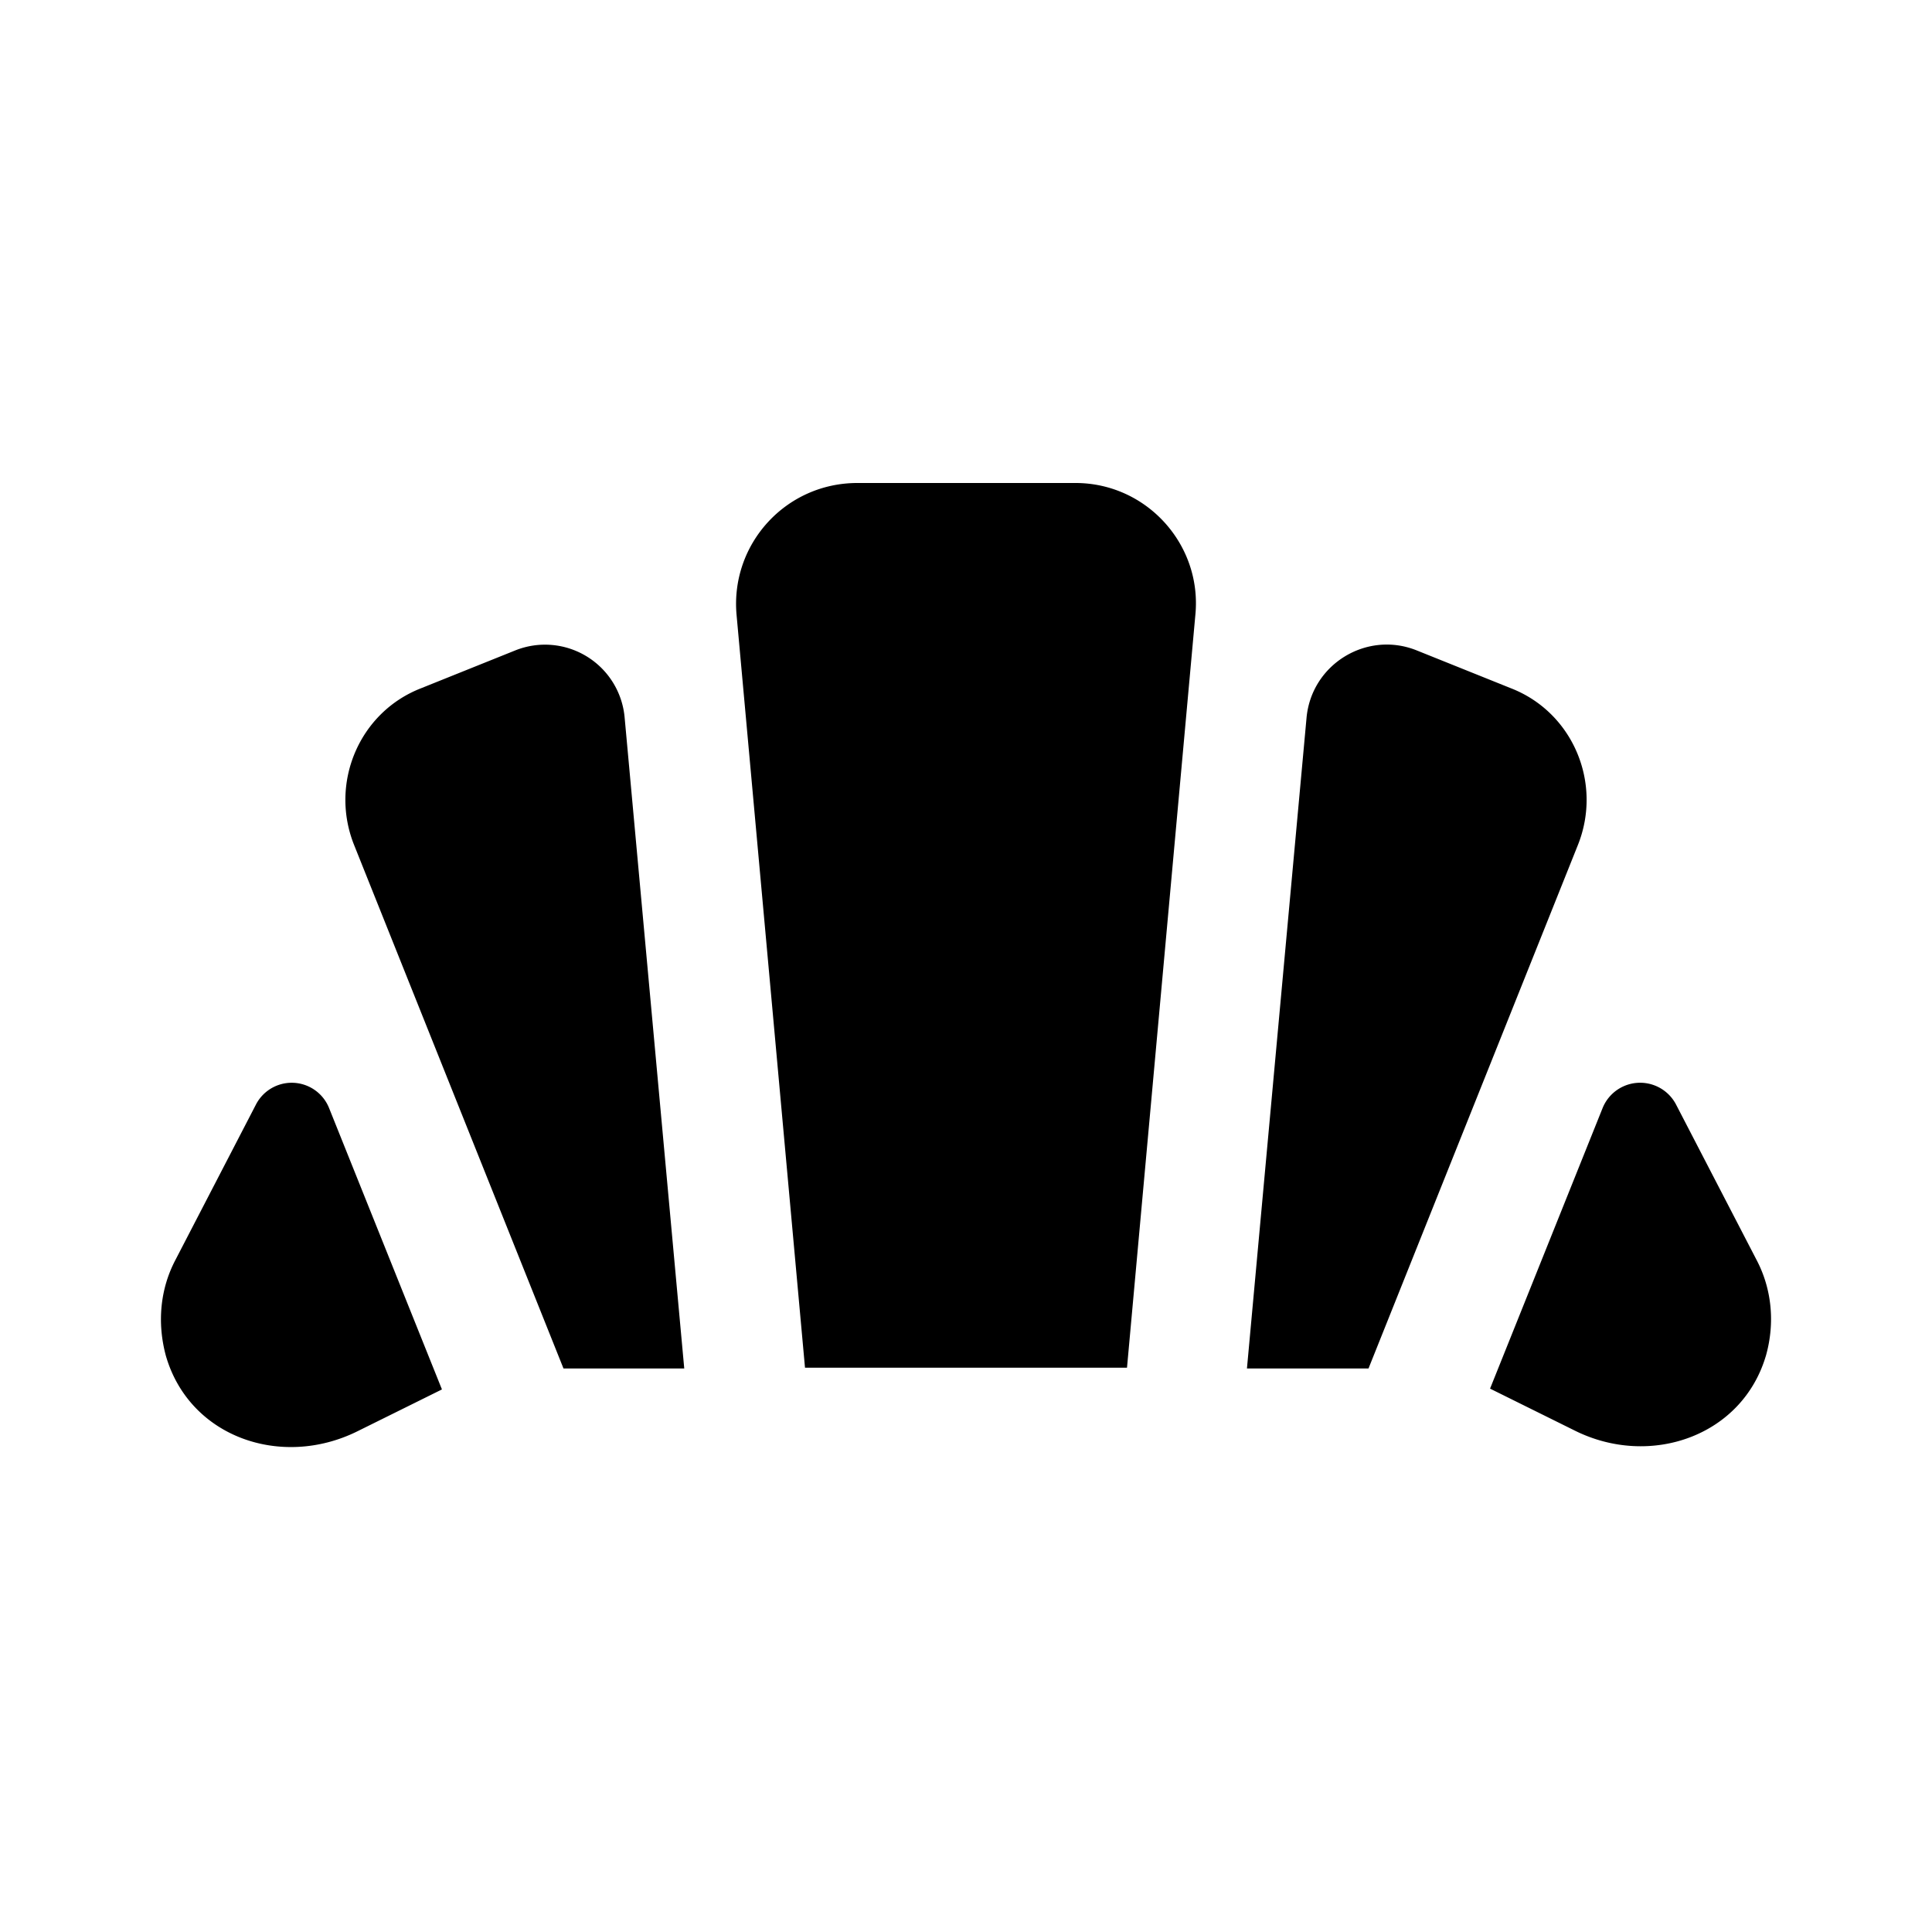 <svg xmlns="http://www.w3.org/2000/svg" width="24" height="24" viewBox="0 0 24 24"><path d="M18.77 8.55l-1.17-.47c-.62-.25-1.31.17-1.37.84L15.49 17H17l2.6-6.5c.31-.77-.06-1.65-.83-1.95zM6.4 8.08l-1.17.47c-.77.3-1.14 1.18-.83 1.95L7 17h1.5l-.74-8.08a.993.993 0 0 0-1.36-.84zM13.36 6h-2.71c-.89 0-1.58.76-1.5 1.64l.85 9.35h4l.85-9.36c.08-.87-.61-1.63-1.49-1.63zM3.18 13.72l-1 1.93c-.19.36-.23.78-.12 1.19c.29 1.01 1.43 1.41 2.38.94l1.05-.52l-1.4-3.49a.5.5 0 0 0-.91-.05zm18.64 1.93l-1-1.93a.503.503 0 0 0-.91.04l-1.4 3.49l1.05.52c.94.47 2.09.07 2.38-.94c.11-.4.07-.82-.12-1.18z"/></svg>